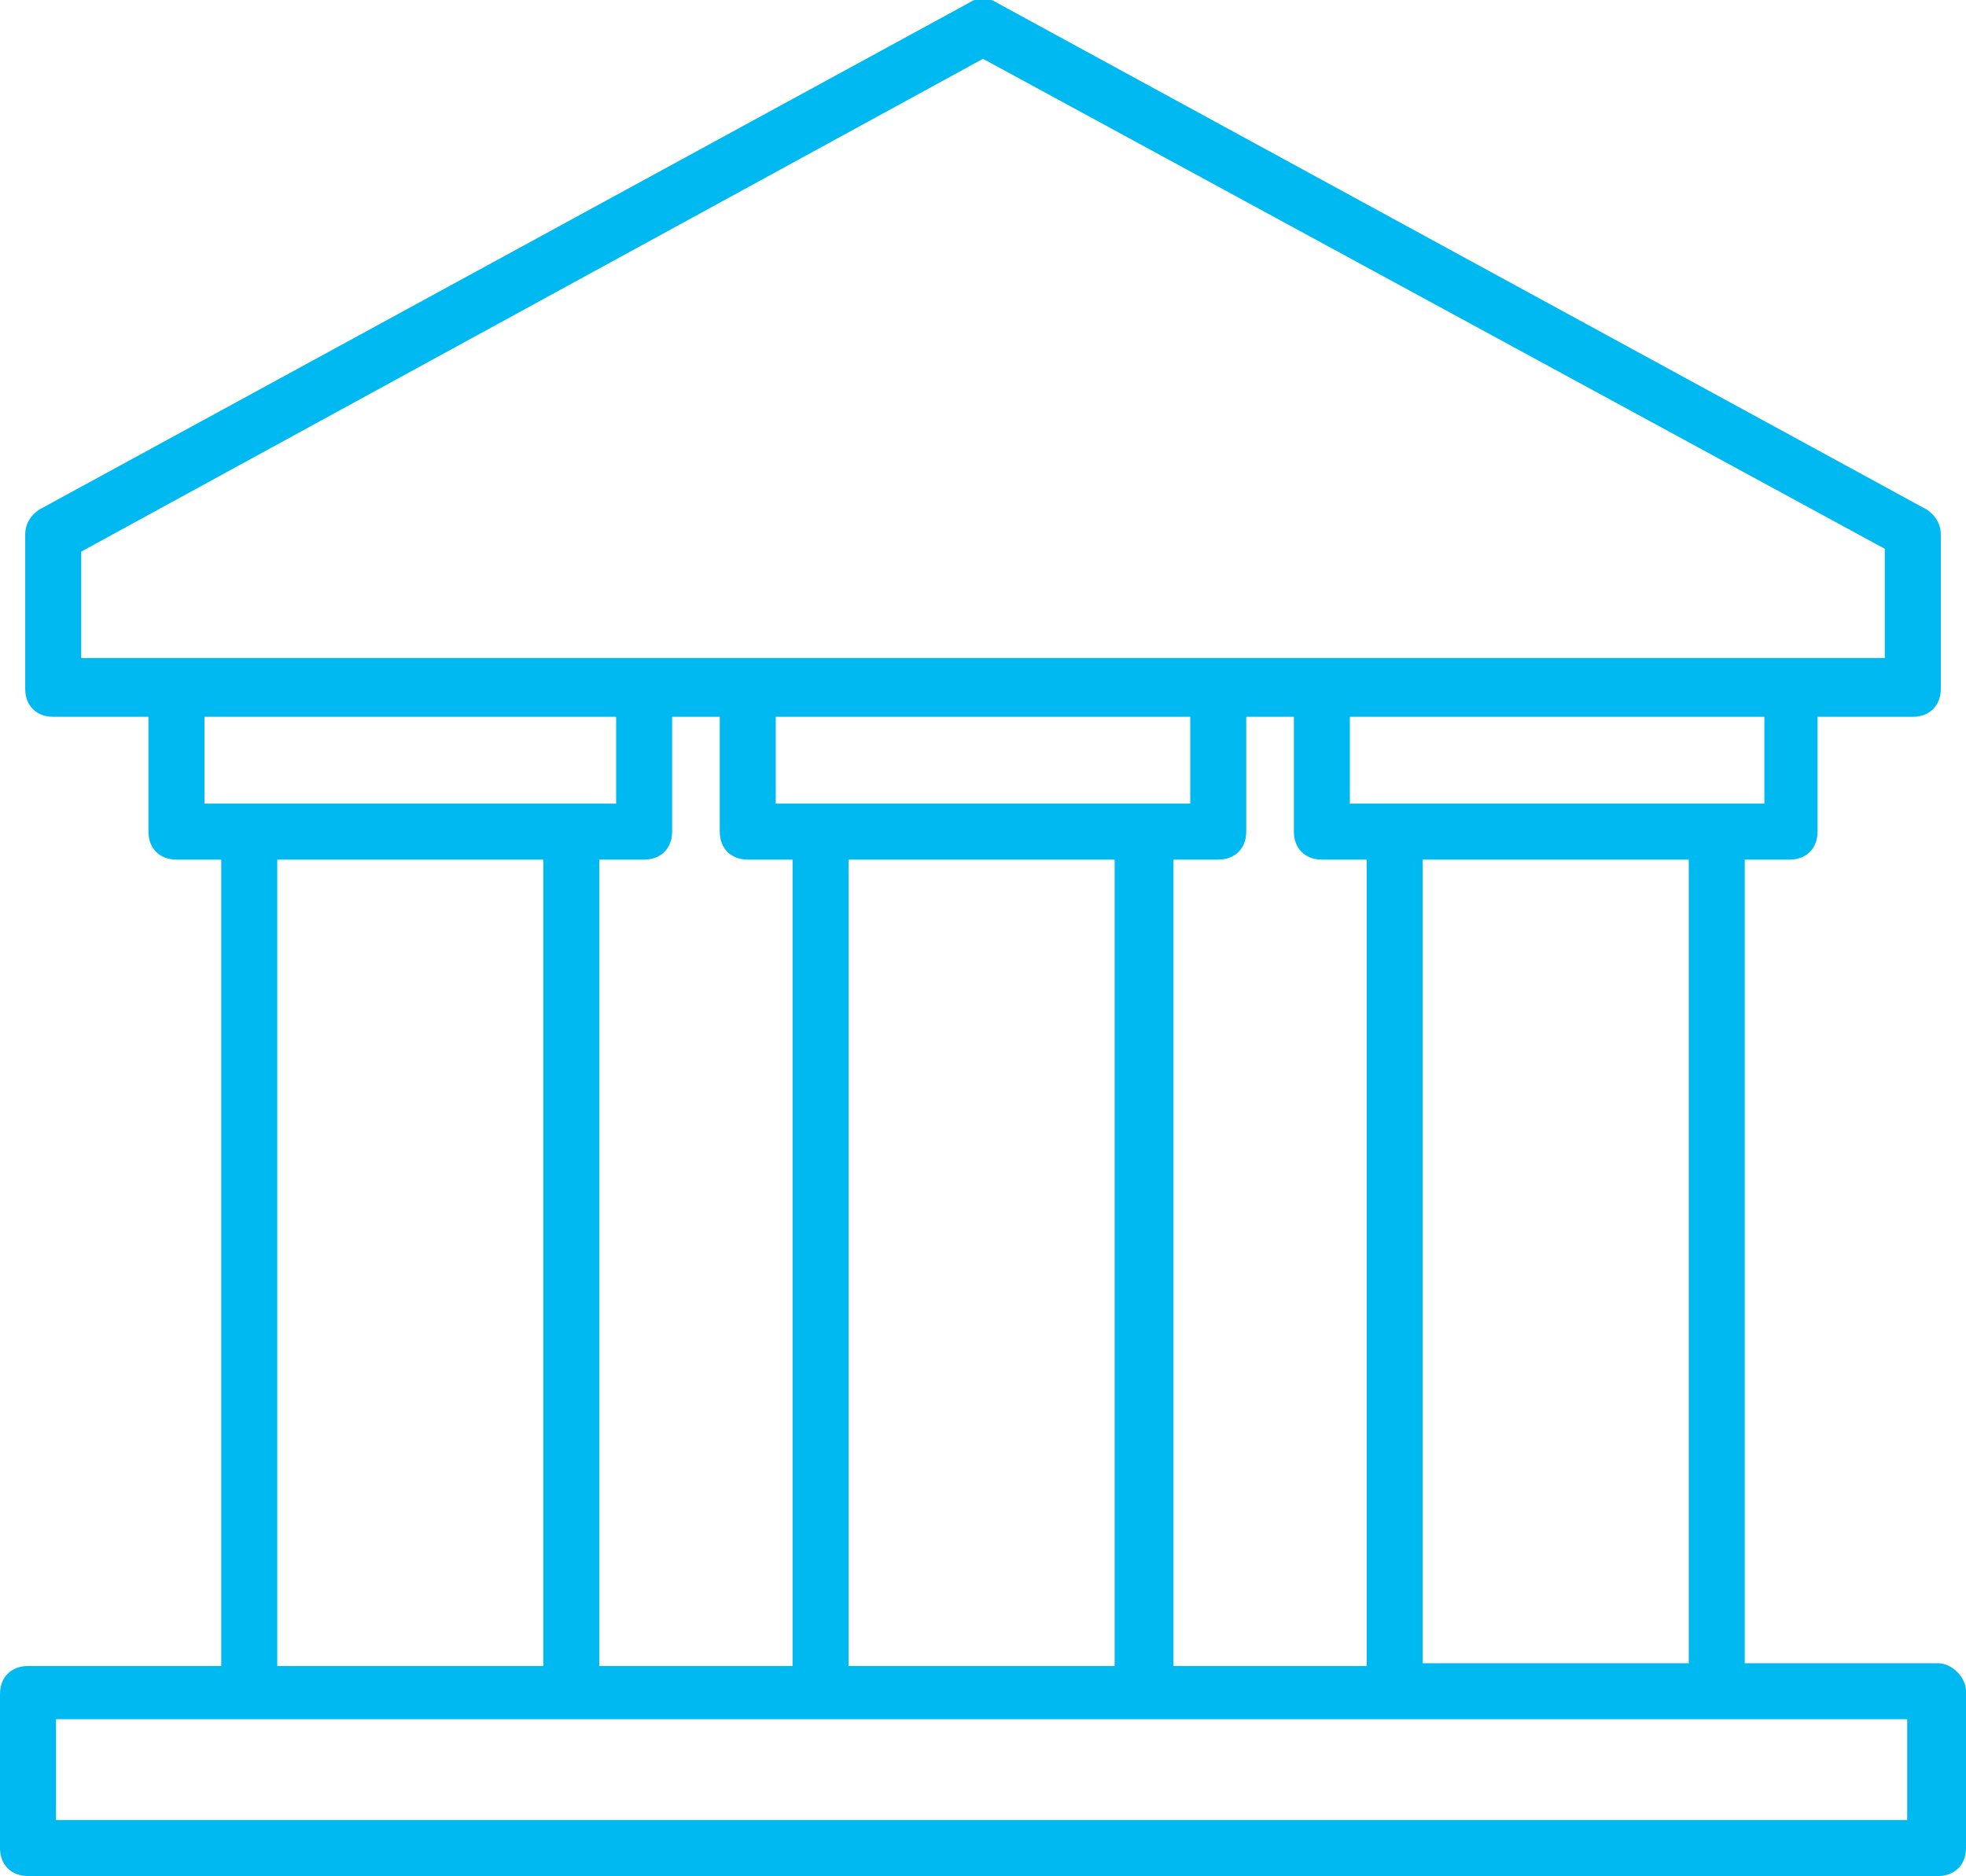 <svg xmlns="http://www.w3.org/2000/svg" width="70.2" height="67" viewBox="0 0 70.2 67"><style>.st0{fill:#00B9F1;}</style><path class="st0" d="M69.2 59.4h-6.9V30.7h1.6c.6 0 1-.4 1-1v-4.1h3.4c.6 0 1-.4 1-1v-5.5c0-.4-.2-.7-.5-.9l-4.4-2.4L35.6.1c-.3-.2-.7-.2-1 0L1.4 18.2c-.3.2-.5.5-.5.9v5.5c0 .6.4 1 1 1h3.4v4.1c0 .6.4 1 1 1h1.6v28.8H1c-.6 0-1 .4-1 1V66c0 .6.4 1 1 1h68.2c.6 0 1-.4 1-1v-5.6c0-.5-.5-1-1-1zm-8.9 0h-9.5V30.7h9.5v28.7zm-18.4 0V30.7h1.6c.6 0 1-.4 1-1v-4.1h1.7v4.1c0 .6.4 1 1 1h1.6v28.8h-6.9zm-20.5 0V30.7H23c.6 0 1-.4 1-1v-4.1h1.7v4.1c0 .6.4 1 1 1h1.6v28.8h-6.9zm19.5-30.7H27.7v-3.1h14.8v3.1h-1.6zm-10.6 2h9.5v28.8h-9.5V30.7zm32.6-2H48.2v-3.1H63v3.1zm-60-9L35.1 2.1l32.2 17.5v3.9H2.9v-3.8zm4.4 5.9H22v3.1H7.3v-3.1zm2.6 5.1h9.5v28.8H9.9V30.7zM68.2 65H2v-3.6h66.1V65z"/></svg>